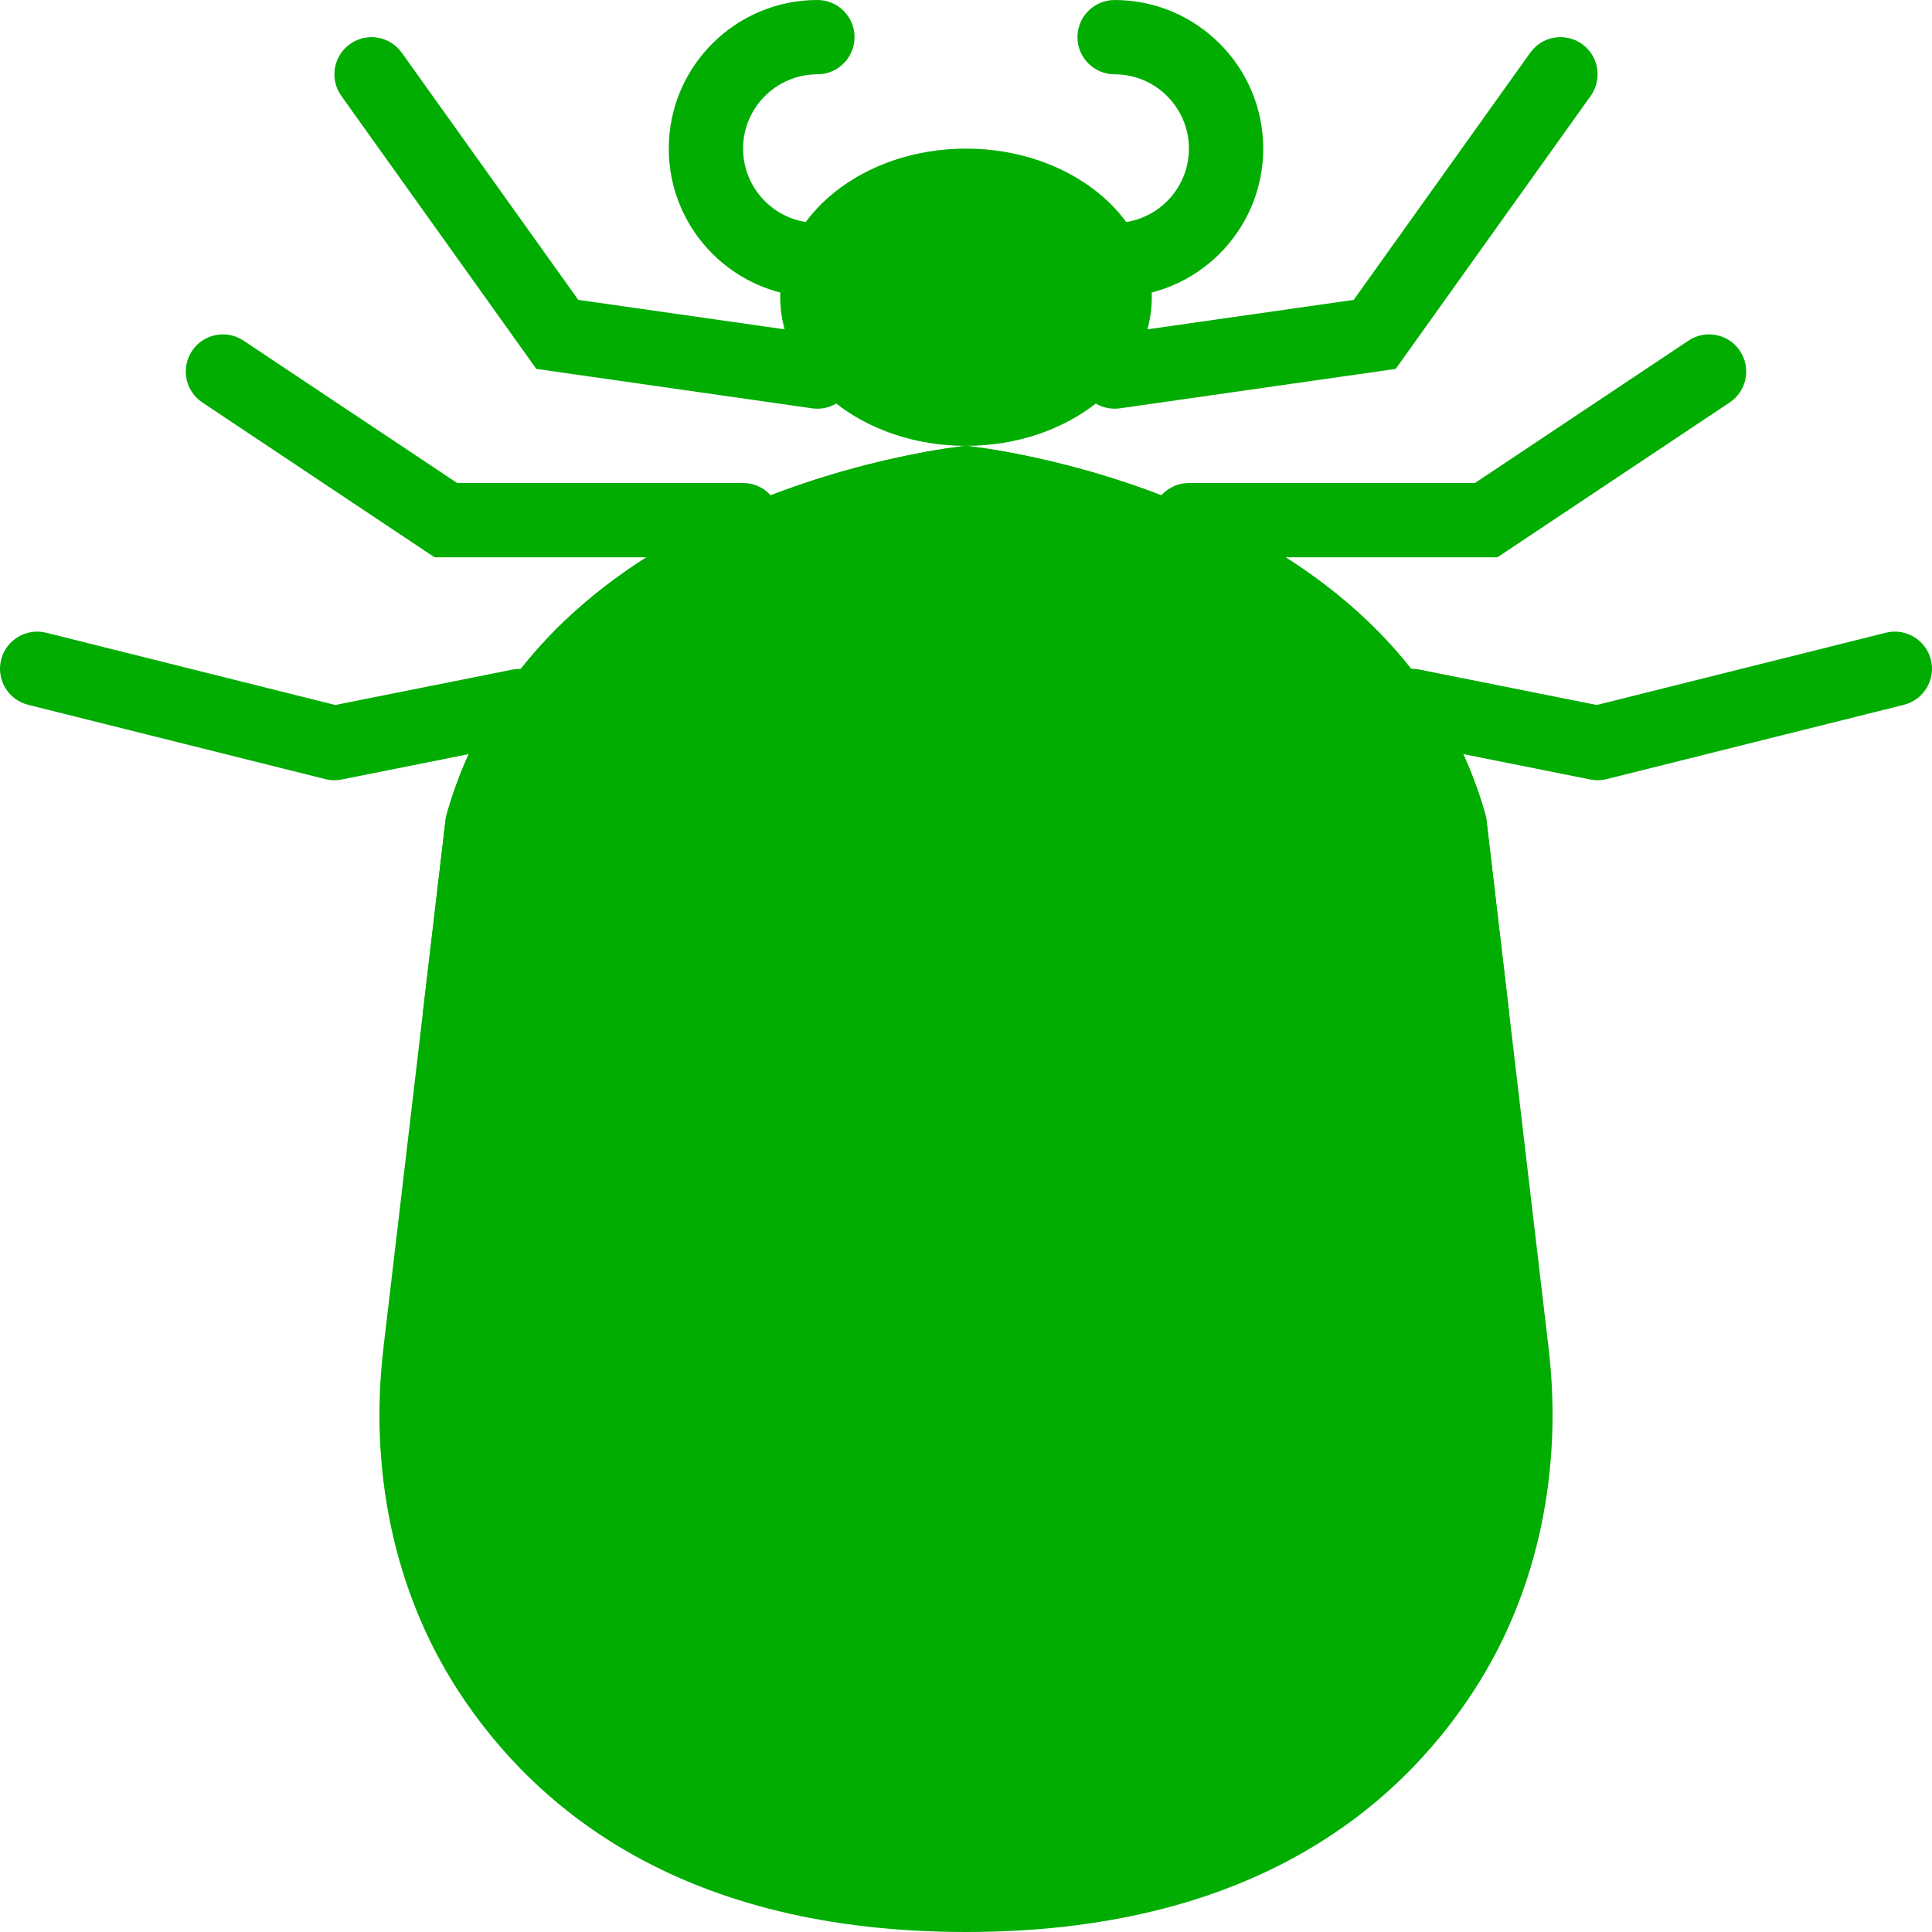 <!DOCTYPE svg PUBLIC "-//W3C//DTD SVG 1.1//EN" "http://www.w3.org/Graphics/SVG/1.1/DTD/svg11.dtd">
<!-- Uploaded to: SVG Repo, www.svgrepo.com, Transformed by: SVG Repo Mixer Tools -->
<svg height="800px" width="800px" version="1.1" id="Layer_1" xmlns="http://www.w3.org/2000/svg" xmlns:xlink="http://www.w3.org/1999/xlink" viewBox="0 0 512.002 512.002" xml:space="preserve" fill="#000000">
<g id="SVGRepo_bgCarrier" stroke-width="0"/>
<g id="SVGRepo_tracerCarrier" stroke-linecap="round" stroke-linejoin="round"/>
<g id="SVGRepo_iconCarrier"> <g> <g> <path style="fill:#00AD00;" d="M216.616,78.77c-21.721,0-39.385-17.664-39.385-39.385s17.664-39.385,39.385-39.385 c5.435,0,9.846,4.411,9.846,9.846s-4.411,9.846-9.846,9.846c-10.86,0-19.692,8.832-19.692,19.692s8.832,19.692,19.692,19.692 c5.435,0,9.846,4.411,9.846,9.846S222.051,78.77,216.616,78.77"/> <path style="fill:#00AD00;" d="M295.386,78.77c-5.435,0-9.846-4.411-9.846-9.846s4.411-9.846,9.846-9.846 c10.86,0,19.692-8.832,19.692-19.692s-8.832-19.692-19.692-19.692c-5.435,0-9.846-4.411-9.846-9.846s4.411-9.846,9.846-9.846 c21.721,0,39.385,17.664,39.385,39.385S317.106,78.77,295.386,78.77"/> <path style="fill:#00AD00;" d="M216.631,108.309c-0.463,0-0.935-0.03-1.408-0.098l-73.088-10.447l-51.682-72.35 c-3.161-4.421-2.137-10.575,2.284-13.735s10.575-2.137,13.735,2.294l46.779,65.497l64.758,9.246 c5.386,0.768,9.118,5.76,8.35,11.146C225.66,104.764,221.446,108.309,216.631,108.309"/> <path style="fill:#00AD00;" d="M295.371,108.309c-4.815,0-9.029-3.545-9.728-8.448c-0.768-5.386,2.964-10.378,8.35-11.146 l64.758-9.246l46.779-65.497c3.151-4.431,9.305-5.455,13.735-2.294c4.421,3.161,5.445,9.314,2.284,13.735l-51.682,72.35 l-73.088,10.447C296.306,108.279,295.834,108.309,295.371,108.309"/> </g> <g> <path style="fill:#00AD00;" d="M88.616,206.77c-0.807,0-1.605-0.098-2.393-0.295L7.455,186.783 c-5.268-1.319-8.478-6.666-7.158-11.943c1.319-5.268,6.686-8.468,11.943-7.158l76.613,19.151l47.065-9.403 c5.346-1.044,10.526,2.383,11.579,7.719c1.073,5.327-2.383,10.516-7.719,11.579l-49.231,9.846 C89.906,206.711,89.256,206.77,88.616,206.77"/> <path style="fill:#00AD00;" d="M196.924,147.693h-81.753l-61.558-41.039c-4.519-3.013-5.74-9.127-2.727-13.657 c3.013-4.529,9.118-5.75,13.657-2.727l56.596,37.73h75.786c5.435,0,9.846,4.411,9.846,9.846S202.359,147.693,196.924,147.693"/> <path style="fill:#00AD00;" d="M393.847,216.616c-24.005-87.385-137.846-98.462-137.846-98.462s-113.841,11.077-137.846,98.462 l-16.561,140.78c-3.712,31.567,2.491,63.941,19.791,90.604c20.775,32,60.16,64,134.617,64c74.466,0,113.841-32,134.617-64 c17.3-26.663,23.503-59.038,19.791-90.604L393.847,216.616z"/> <path style="fill:#00AD00;" d="M206.77,78.77c0-21.75,22.046-39.385,49.231-39.385s49.231,17.634,49.231,39.385 s-22.046,39.385-49.231,39.385S206.77,100.52,206.77,78.77"/> <path style="fill:#00AD00;" d="M423.386,206.77c-0.64,0-1.29-0.059-1.93-0.197l-49.231-9.846 c-5.337-1.063-8.793-6.252-7.719-11.579c1.054-5.337,6.213-8.773,11.579-7.719l47.065,9.403l76.613-19.151 c5.278-1.31,10.624,1.89,11.943,7.158c1.319,5.278-1.89,10.624-7.158,11.943l-78.769,19.692 C424.991,206.672,424.193,206.77,423.386,206.77"/> <path style="fill:#00AD00;" d="M396.828,147.693h-81.753c-5.435,0-9.846-4.411-9.846-9.846s4.411-9.846,9.846-9.846h75.796 l56.596-37.73c4.51-3.023,10.634-1.802,13.647,2.727c3.013,4.529,1.792,10.644-2.727,13.657L396.828,147.693z"/> </g> <path style="fill:#00AD00;" d="M112.054,268.482c24.507,44.83,79.685,76.13,143.951,76.13c64.256,0,119.434-31.301,143.941-76.13 l-6.095-51.87c-24.005-87.385-137.846-98.462-137.846-98.462s-113.851,11.077-137.846,98.462L112.054,268.482z"/> </g> </g>
</svg>